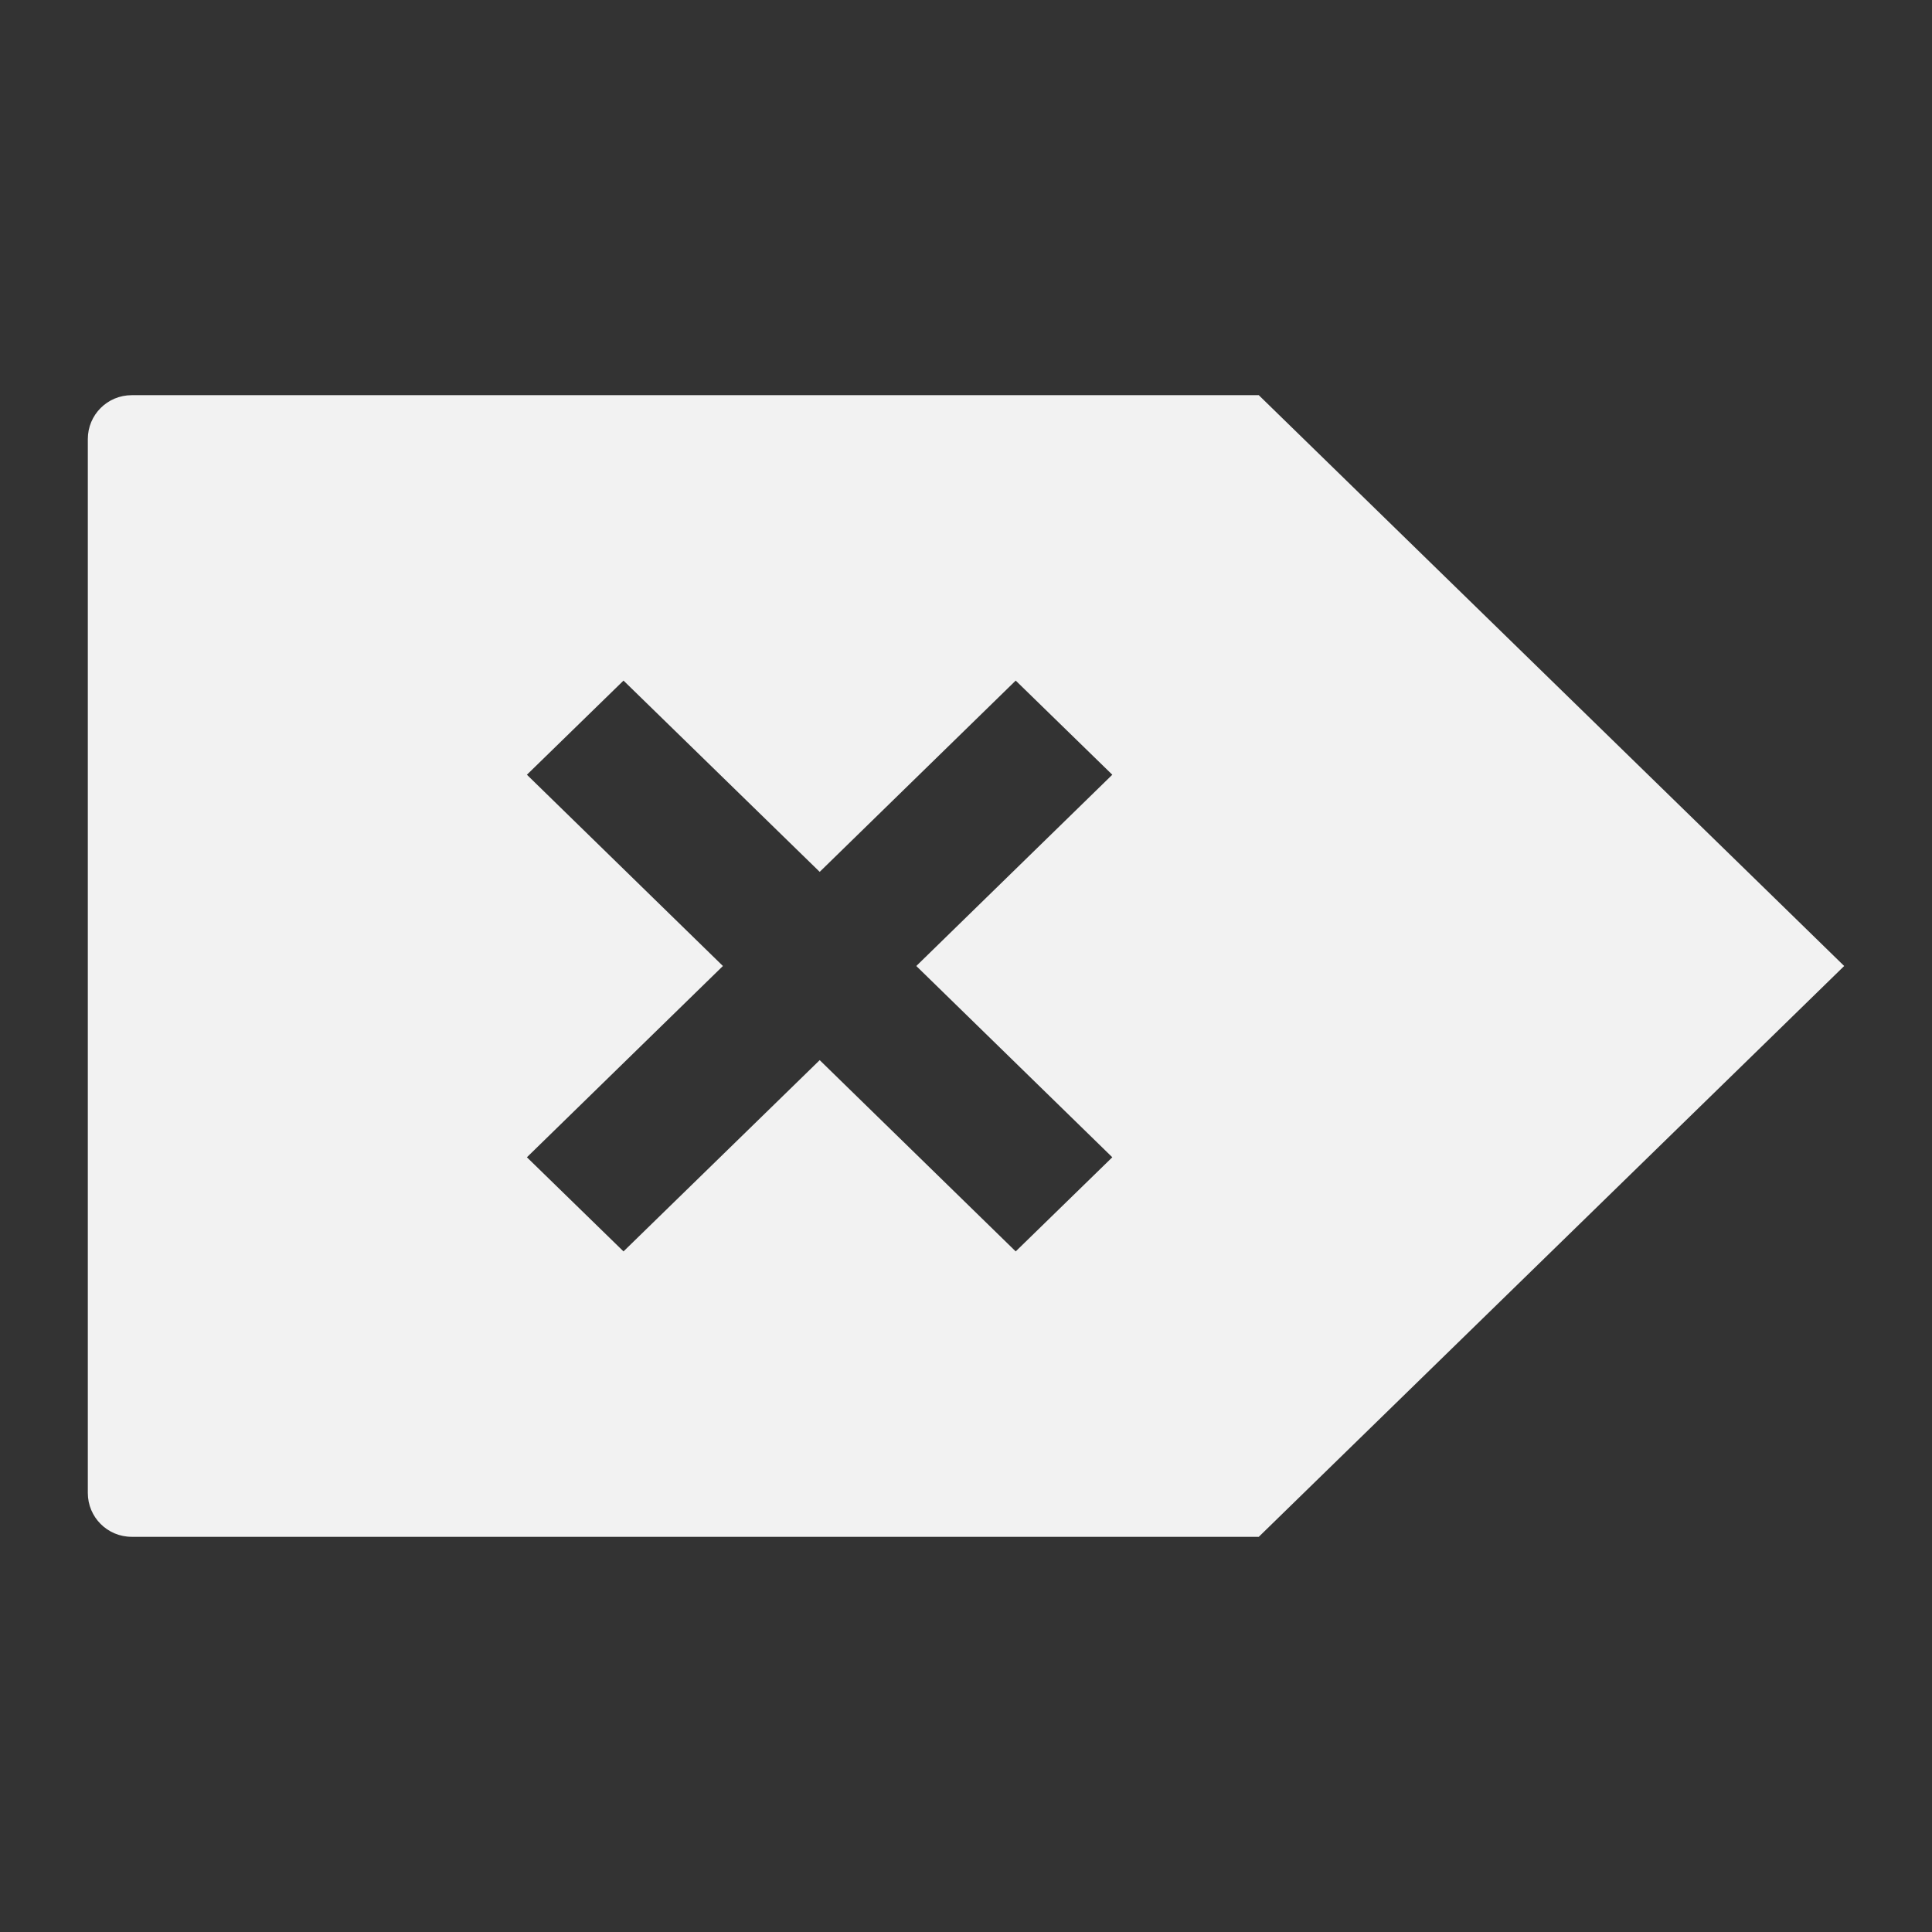 <svg xmlns="http://www.w3.org/2000/svg" viewBox="0 0 22 22">
  <rect x="0" y="0" width="22" height="22" fill="#333333" stroke="none"/>
  <defs id="defs3051">
    <style type="text/css" id="current-color-scheme">
      .ColorScheme-Text {
        color:#f2f2f2
      }
      </style>
  </defs>
    <path
       style="fill:currentColor;fill-opacity:1;stroke:none"
       class="ColorScheme-Text"
       d="M 14.334,4.5 20.215,10.234 21,11 20.215,11.766 14.334,17.5 4.055,17.5 2.5,17.5 2,17.5 1.5,17.5 C 1.223,17.5 1,17.277 1,17 L 1,5 C 1,4.723 1.223,4.5 1.5,4.5 l 1,0 1.555,0 10.279,0 z M 11.566,7.75 9.334,9.928 7.1,7.75 6,8.822 8.232,11 6,13.178 7.1,14.25 9.334,12.072 11.566,14.25 12.666,13.178 10.434,11 12.666,8.822 11.566,7.75 Z"
        />
</svg>
